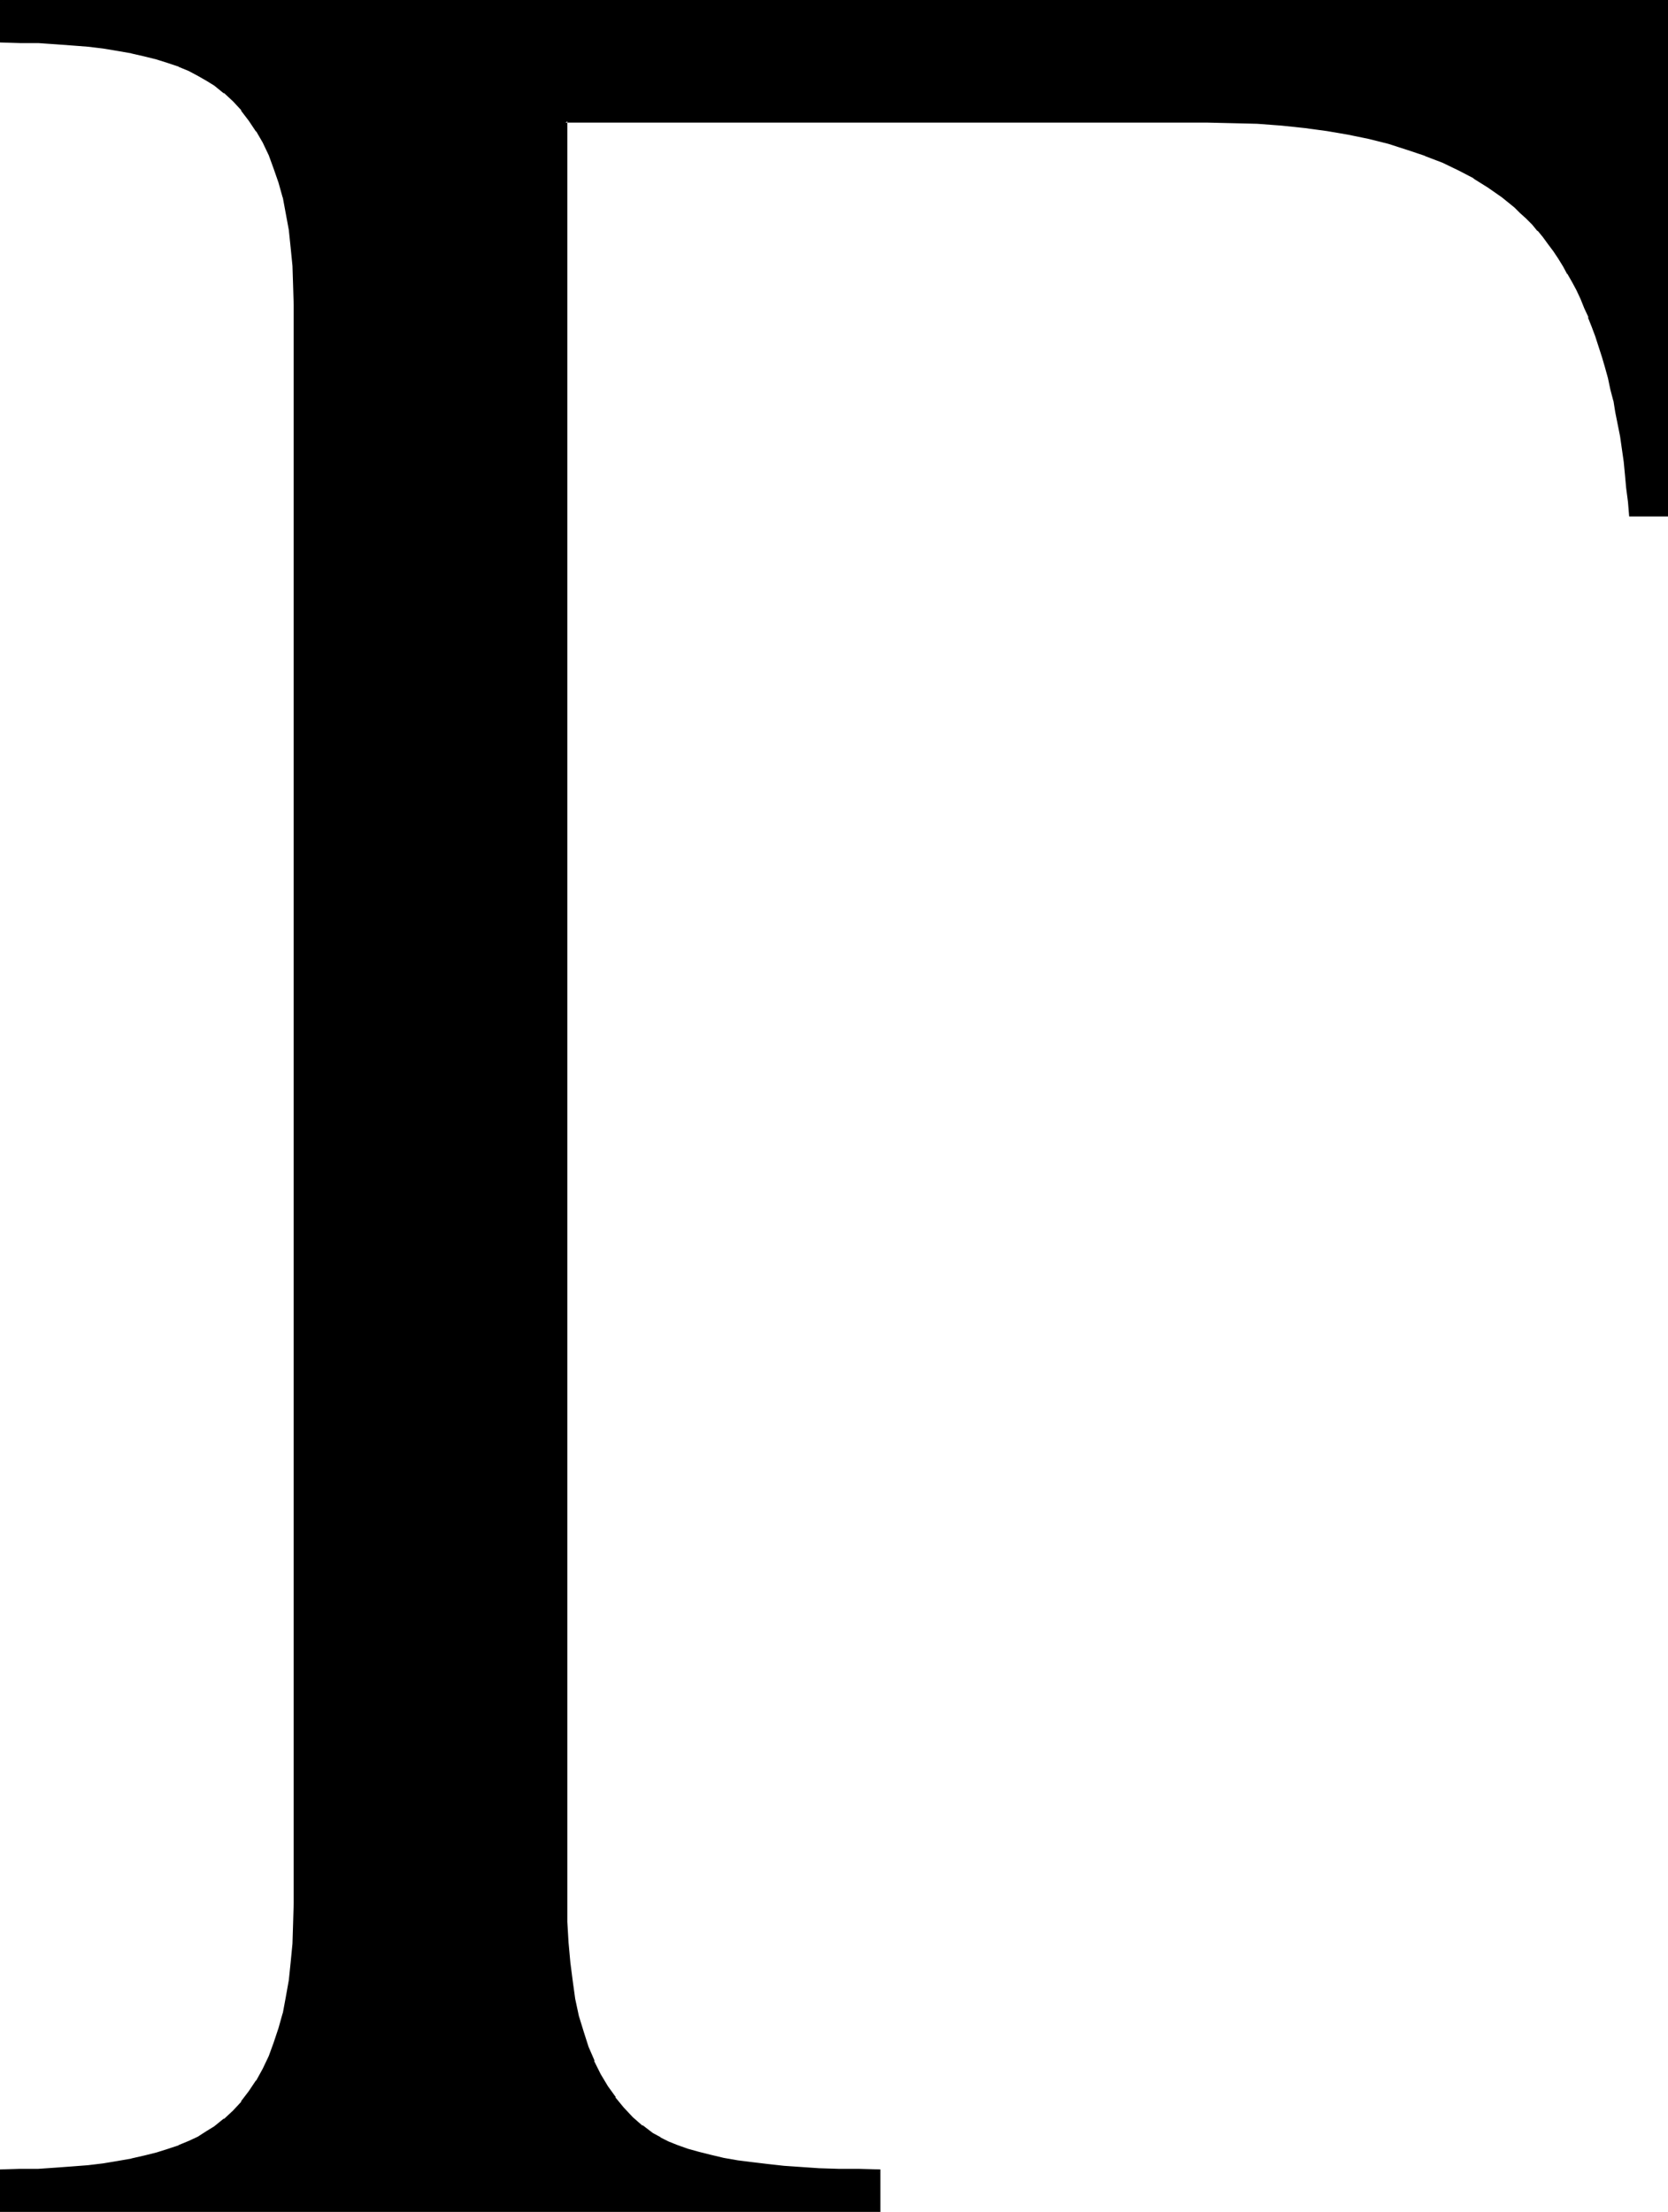 <?xml version="1.0" encoding="UTF-8" standalone="no"?>
<svg
   version="1.0"
   width="117.53mm"
   height="155.839mm"
   id="svg2"
   sodipodi:docname="Greek Gamma 4.wmf"
   xmlns:inkscape="http://www.inkscape.org/namespaces/inkscape"
   xmlns:sodipodi="http://sodipodi.sourceforge.net/DTD/sodipodi-0.dtd"
   xmlns="http://www.w3.org/2000/svg"
   xmlns:svg="http://www.w3.org/2000/svg">
  <sodipodi:namedview
     id="namedview2"
     pagecolor="#ffffff"
     bordercolor="#000000"
     borderopacity="0.25"
     inkscape:showpageshadow="2"
     inkscape:pageopacity="0.0"
     inkscape:pagecheckerboard="0"
     inkscape:deskcolor="#d1d1d1"
     inkscape:document-units="mm" />
  <defs
     id="defs1">
    <pattern
       id="WMFhbasepattern"
       patternUnits="userSpaceOnUse"
       width="6"
       height="6"
       x="0"
       y="0" />
  </defs>
  <path
     style="fill:#000000;fill-opacity:1;fill-rule:evenodd;stroke:none"
     d="M 443.884,0.323 V 137.191 h -9.695 l -0.323,-3.717 -0.323,-3.555 -0.485,-3.555 -0.323,-3.555 -0.485,-3.232 -0.485,-3.393 -0.646,-3.232 -0.485,-3.232 -0.646,-3.07 -0.808,-3.07 -0.646,-2.909 -0.808,-2.909 -0.808,-2.909 -1.777,-5.333 -0.808,-2.747 -0.97,-2.424 -1.131,-2.424 -0.97,-2.424 -1.131,-2.424 -1.131,-2.101 -1.293,-2.262 -1.131,-2.101 -1.293,-1.939 -1.293,-2.101 -1.454,-1.778 -1.293,-1.939 -1.454,-1.616 -1.616,-1.616 -1.454,-1.616 -1.616,-1.616 -1.616,-1.454 -3.393,-2.747 -3.555,-2.585 -3.878,-2.424 -4.04,-2.101 -4.363,-2.101 -4.686,-1.778 -4.686,-1.778 -5.009,-1.454 -5.332,-1.293 -5.494,-1.131 -5.656,-1.131 -5.979,-0.646 -6.14,-0.646 -6.464,-0.485 -6.625,-0.323 H 321.238 150.601 V 506.103 l 0.162,5.656 0.162,5.494 0.485,5.332 0.646,5.009 0.808,4.848 0.97,4.363 1.131,4.363 1.454,4.04 1.454,3.717 1.777,3.555 1.777,3.232 2.101,3.07 2.262,2.747 2.424,2.424 2.747,2.262 2.747,2.101 1.939,1.131 2.262,1.131 2.424,0.97 2.747,0.97 3.07,0.97 3.07,0.808 3.555,0.646 3.555,0.646 3.878,0.646 4.201,0.485 4.363,0.323 4.686,0.323 4.686,0.323 5.171,0.162 5.332,0.162 h 5.494 v 10.665 H 0.323 V 578.011 H 5.332 l 4.848,-0.162 4.686,-0.162 4.363,-0.323 4.201,-0.485 4.04,-0.485 3.878,-0.646 3.717,-0.646 3.393,-0.808 3.393,-0.808 2.909,-0.808 2.909,-1.131 2.747,-1.131 2.424,-1.131 2.262,-1.454 2.101,-1.293 2.585,-2.101 2.424,-2.101 2.262,-2.585 2.101,-2.585 1.939,-2.909 1.777,-3.232 1.616,-3.393 1.454,-3.555 1.131,-3.878 1.131,-4.04 0.808,-4.363 0.808,-4.525 0.646,-4.686 0.323,-5.009 0.323,-5.171 V 506.911 81.119 75.786 L 78.209,70.777 77.886,65.929 77.239,61.243 76.431,56.718 75.624,52.517 74.492,48.477 73.361,44.761 71.907,41.206 70.291,37.812 68.514,34.742 66.575,31.833 64.474,29.086 62.212,26.663 59.788,24.562 57.202,22.461 55.102,21.168 52.84,19.714 50.416,18.583 47.669,17.452 44.76,16.482 41.851,15.513 38.458,14.705 35.065,13.897 31.348,13.25 27.47,12.604 23.43,12.119 19.229,11.635 14.866,11.311 10.18,11.15 5.332,10.988 H 0.323 V 0.323 Z"
     id="path1" />
  <path
     style="fill:#000000;fill-opacity:1;fill-rule:evenodd;stroke:none"
     d="M 443.884,0.646 443.561,0.323 V 137.191 l 0.323,-0.323 h -9.695 l 0.323,0.323 -0.162,-3.717 -0.485,-3.717 -0.323,-3.555 -0.485,-3.393 -0.485,-3.393 -0.485,-3.232 -0.485,-3.393 -0.646,-3.07 -0.646,-3.07 v -0.162 l -0.646,-3.07 -0.808,-2.909 -0.646,-2.909 -0.808,-2.909 -1.777,-5.333 -0.97,-2.585 -0.97,-2.585 v 0 l -1.131,-2.585 -0.97,-2.262 -1.131,-2.424 -1.131,-2.101 -1.293,-2.262 v 0 l -1.131,-2.101 -1.293,-2.101 -1.293,-1.939 -1.454,-1.939 -1.293,-1.778 h -0.162 l -1.454,-1.778 v 0 l -1.454,-1.616 -1.454,-1.616 -1.616,-1.616 -1.616,-1.454 v 0 l -3.393,-2.585 v -0.162 l -3.717,-2.585 -3.878,-2.424 v 0 l -4.04,-2.101 -4.363,-2.101 -4.686,-1.778 v -0.162 l -4.686,-1.616 -5.171,-1.454 -5.171,-1.454 v 0 l -5.494,-1.131 -5.817,-0.97 -5.979,-0.808 -6.14,-0.646 v 0 l -6.464,-0.485 -6.625,-0.162 -6.948,-0.162 -170.961,0.162 v 474.108 5.656 l 0.323,5.494 v 0.162 l 0.485,5.171 0.646,5.171 0.808,4.686 v 0 l 0.97,4.525 1.131,4.363 1.293,3.878 v 0.162 l 1.616,3.717 v 0 l 1.777,3.555 v 0 l 1.777,3.393 2.101,2.909 h 0.162 l 2.101,2.747 v 0.162 l 2.585,2.424 2.585,2.262 v 0 l 2.909,2.101 1.939,1.131 v 0 l 2.262,1.131 2.424,0.97 0.162,0.162 2.747,0.97 2.909,0.808 3.232,0.808 v 0 l 3.393,0.808 3.717,0.485 3.878,0.646 4.201,0.485 4.363,0.485 4.524,0.323 h 0.162 l 4.686,0.162 5.171,0.323 h 5.332 l 5.494,0.162 -0.323,-0.485 v 10.665 l 0.323,-0.323 H 0.323 l 0.485,0.323 v -10.665 l -0.485,0.485 5.009,-0.162 h 4.848 l 4.686,-0.323 v 0 l 4.524,-0.323 4.201,-0.323 4.04,-0.485 3.878,-0.646 3.555,-0.646 h 0.162 l 3.393,-0.808 3.232,-0.808 3.07,-0.97 2.909,-1.131 v 0 l 2.747,-1.131 2.424,-1.131 h 0.162 l 2.262,-1.454 2.101,-1.293 2.585,-2.101 v 0 l 2.424,-2.262 2.262,-2.424 v 0 l 2.101,-2.747 1.939,-2.909 v 0 l 1.777,-3.232 1.616,-3.393 1.454,-3.555 v -0.162 l 1.131,-3.717 1.131,-4.04 v -0.162 l 0.97,-4.201 0.808,-4.525 0.485,-4.848 0.485,-5.009 v 0 l 0.162,-5.171 0.162,-5.494 V 81.119 L 78.855,75.786 78.694,70.777 v 0 L 78.209,65.768 77.724,61.243 76.916,56.718 75.947,52.517 V 52.356 L 74.816,48.477 73.684,44.599 v 0 L 72.23,41.044 70.614,37.651 68.837,34.58 v 0 l -1.939,-2.909 -2.101,-2.747 v 0 l -2.262,-2.424 -2.424,-2.262 v 0 l -2.585,-2.101 -2.101,-1.293 -2.262,-1.454 h -0.162 l -2.424,-1.131 -2.747,-1.131 v 0 L 44.922,15.998 41.851,15.19 38.62,14.22 35.226,13.412 H 35.065 L 31.51,12.766 27.632,12.119 23.592,11.635 19.391,11.311 14.866,10.988 v 0 L 10.18,10.827 5.332,10.665 H 0.323 l 0.485,0.323 V 0.323 L 0.323,0.646 H 443.884 L 444.208,0 H 0 v 11.311 l 5.332,0.162 h 4.848 l 4.686,0.323 v 0 l 4.363,0.323 4.201,0.323 4.04,0.485 3.878,0.646 3.717,0.646 h -0.162 l 3.555,0.808 3.232,0.808 3.07,0.97 2.909,0.97 h -0.162 l 2.747,1.131 2.424,1.293 v 0 l 2.262,1.293 2.101,1.293 2.585,2.101 v -0.162 l 2.424,2.262 2.262,2.424 h -0.162 l 2.101,2.747 1.939,2.909 v -0.162 l 1.777,3.07 1.616,3.393 1.293,3.555 v 0 l 1.293,3.717 1.131,4.04 v -0.162 l 0.808,4.363 0.808,4.363 0.485,4.686 0.485,4.848 v 0 l 0.162,5.009 0.162,5.333 V 506.911 l -0.162,5.494 -0.162,5.171 v 0 l -0.485,5.009 -0.485,4.686 -0.808,4.525 -0.808,4.363 v -0.162 l -1.131,4.04 -1.293,3.878 v 0 l -1.293,3.555 -1.616,3.393 -1.777,3.232 v -0.162 l -1.939,2.909 -2.101,2.747 h 0.162 l -2.262,2.424 -2.424,2.262 v -0.162 l -2.585,2.101 -2.101,1.293 -2.262,1.454 v 0 l -2.424,1.131 -2.747,1.131 h 0.162 l -2.909,0.97 -3.07,0.97 -3.232,0.808 -3.555,0.808 h 0.162 l -3.717,0.646 -3.878,0.646 -4.04,0.485 -4.201,0.323 -4.363,0.323 v 0 l -4.686,0.323 H 5.332 L 0,577.688 v 11.311 h 234.465 v -11.311 l -5.817,-0.162 h -5.332 l -5.171,-0.162 -4.686,-0.323 v 0 l -4.686,-0.323 -4.363,-0.485 -4.04,-0.485 -3.878,-0.485 -3.717,-0.646 -3.393,-0.808 v 0 l -3.232,-0.808 -2.909,-0.808 -2.747,-0.97 v 0 l -2.424,-0.97 -2.262,-1.131 h 0.162 l -2.101,-1.131 -2.747,-2.101 v 0.162 l -2.585,-2.262 -2.424,-2.585 v 0 l -2.262,-2.747 h 0.162 l -2.101,-2.909 -1.939,-3.232 v 0 l -1.777,-3.555 h 0.162 l -1.616,-3.717 v 0 l -1.293,-4.04 -1.293,-4.201 -0.97,-4.525 v 0 l -0.646,-4.686 -0.646,-5.009 -0.485,-5.332 v 0 l -0.323,-5.494 V 506.103 32.318 l -0.485,0.323 h 170.638 l 6.948,0.162 6.625,0.162 6.464,0.485 v 0 l 6.14,0.646 5.979,0.808 5.656,0.97 5.494,1.131 v 0 l 5.171,1.293 5.009,1.616 4.848,1.616 h -0.162 l 4.686,1.778 4.363,2.101 4.04,2.101 h -0.162 l 3.878,2.424 3.717,2.585 v 0 l 3.393,2.747 v 0 l 1.454,1.454 1.616,1.454 1.616,1.616 1.454,1.778 v -0.162 l 1.454,1.778 v 0 l 1.293,1.778 1.454,1.939 1.293,1.939 1.293,2.101 1.131,2.101 v -0.162 l 1.293,2.262 1.131,2.101 1.131,2.424 0.97,2.424 1.131,2.424 h -0.162 l 0.97,2.424 0.97,2.585 1.777,5.494 0.808,2.747 0.808,2.909 0.646,3.07 0.808,3.07 v -0.162 l 0.485,3.07 0.646,3.232 0.646,3.232 0.485,3.393 0.485,3.393 0.323,3.393 0.323,3.555 0.485,3.717 0.323,3.878 h 10.342 V 0 Z"
     id="path2" />
</svg>
